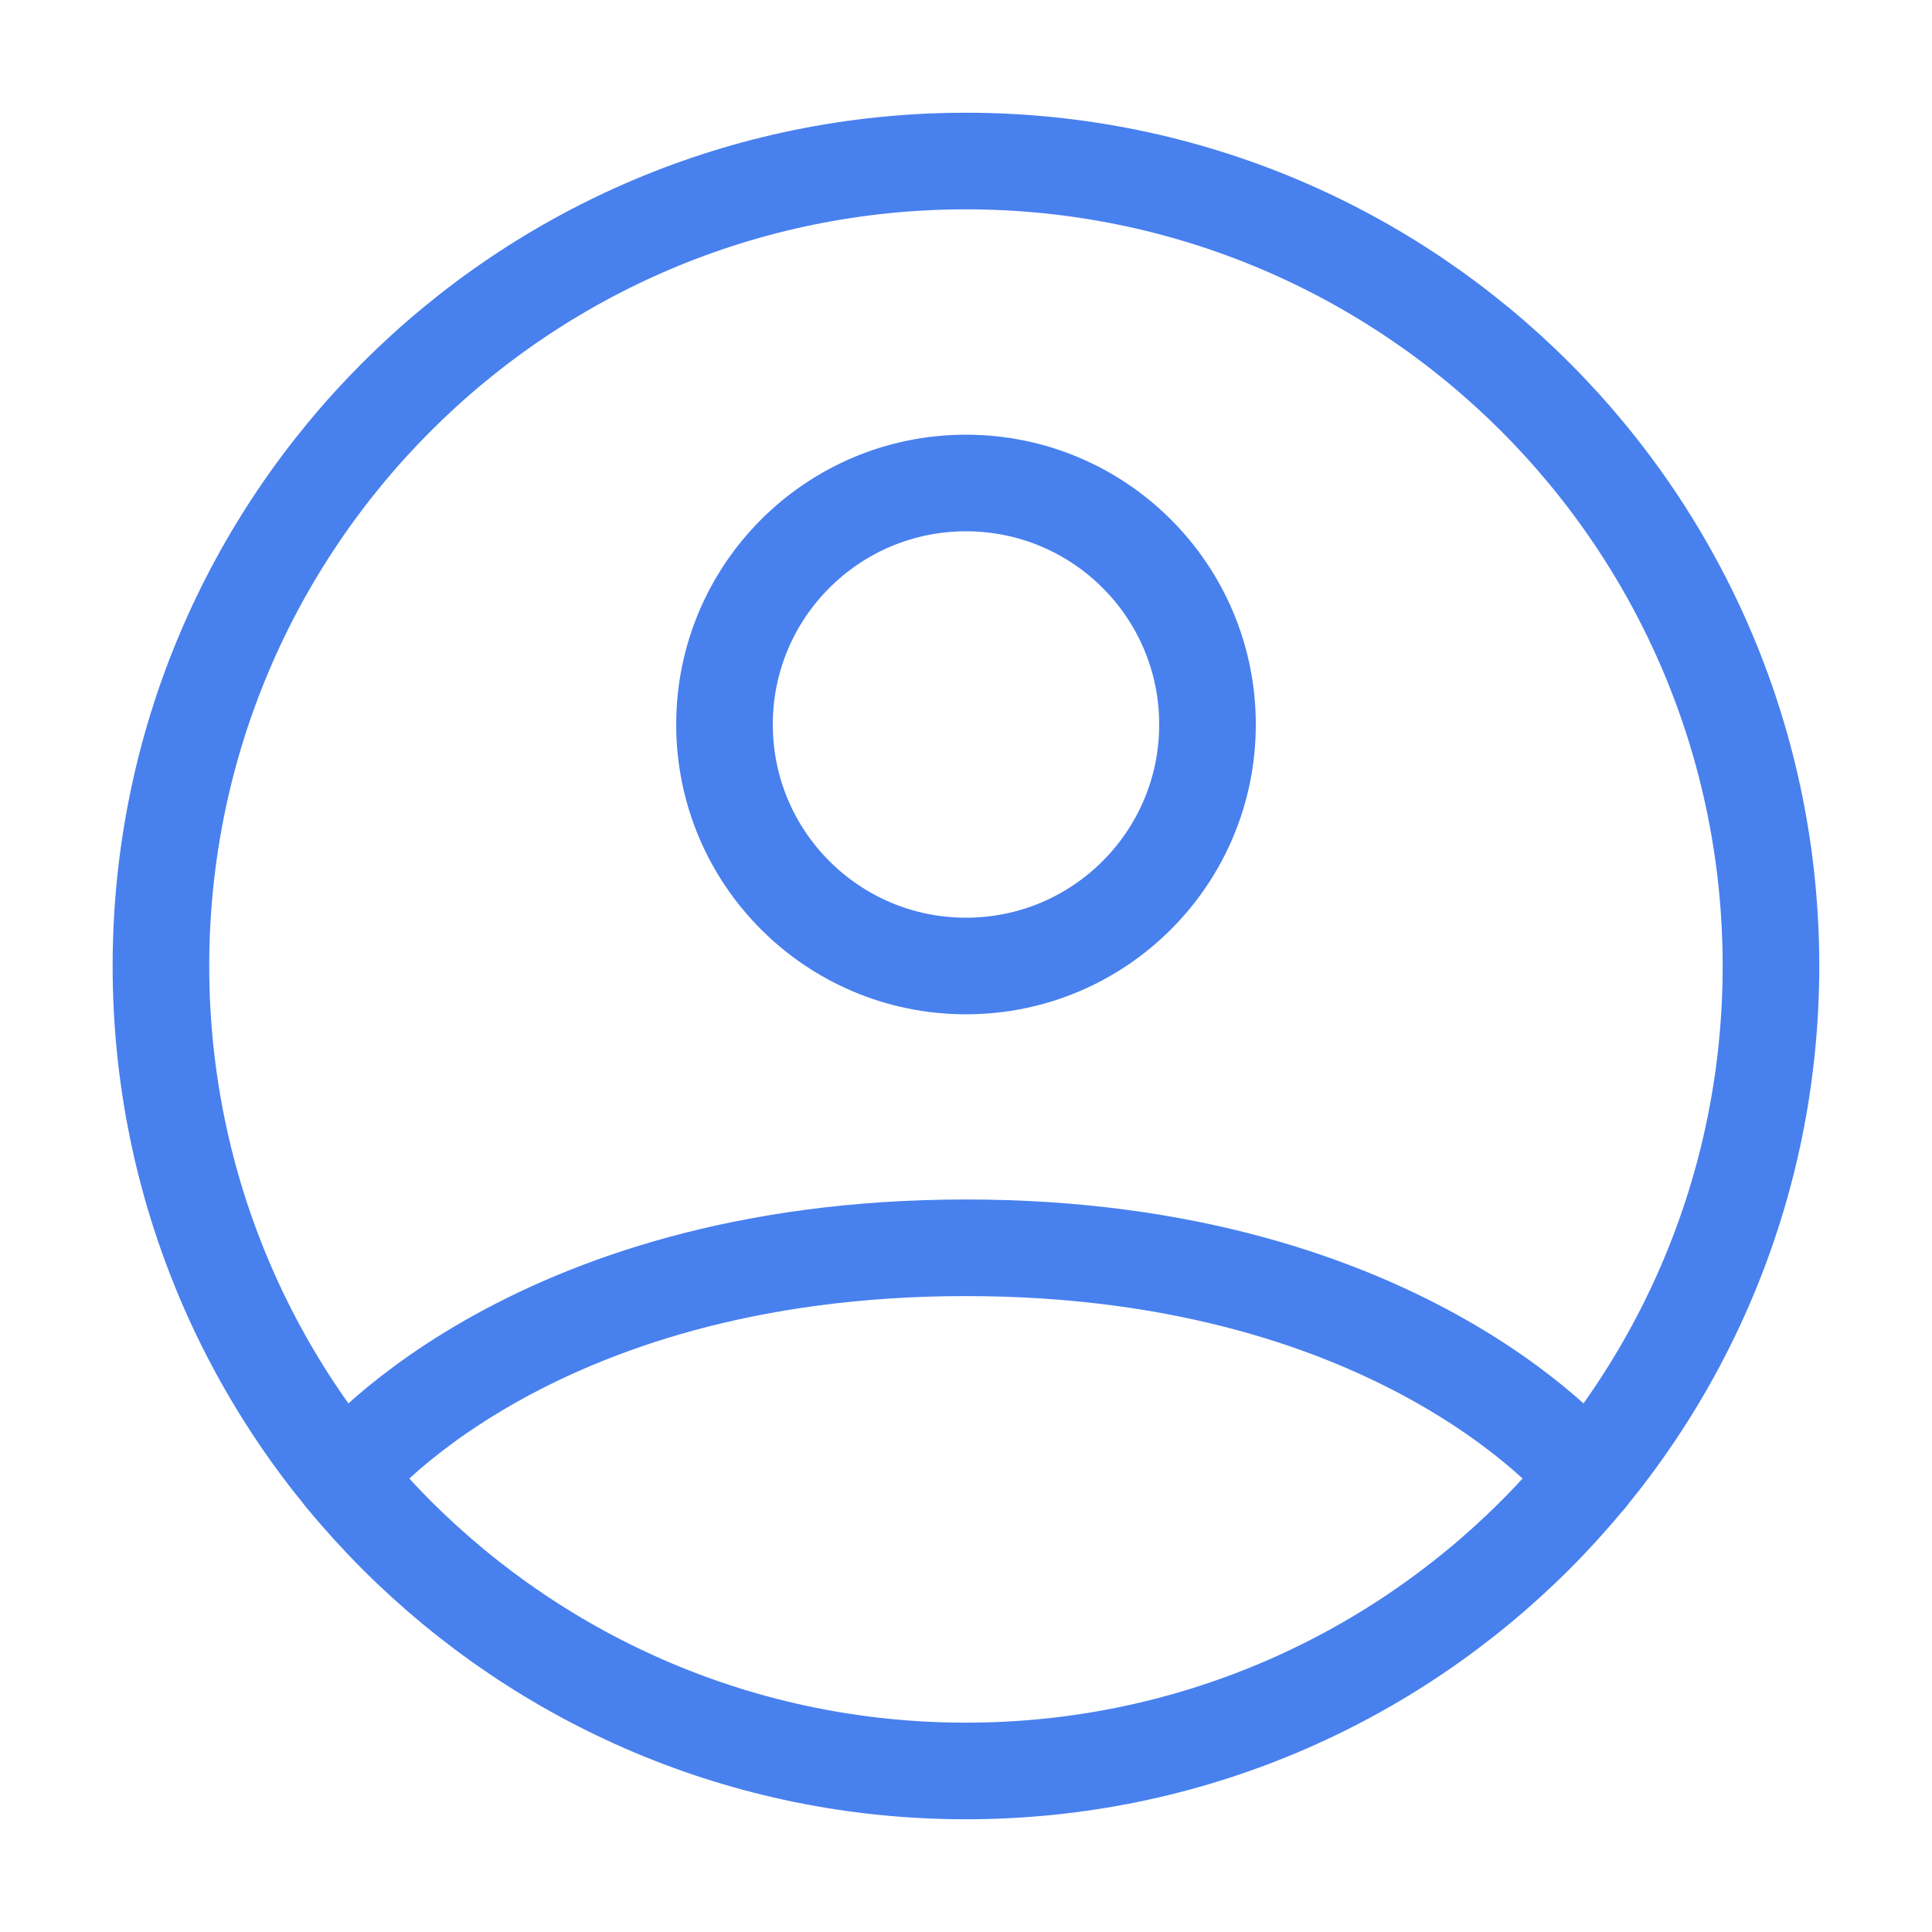 <svg width="20" height="20" viewBox="0 0 20 20" fill="none" xmlns="http://www.w3.org/2000/svg">
<path d="M9.999 1.667C5.397 1.667 1.666 5.398 1.666 10C1.666 14.602 5.397 18.333 9.999 18.333C14.602 18.333 18.333 14.602 18.333 10C18.333 5.398 14.602 1.667 9.999 1.667Z" stroke="#4880EE" stroke-linecap="round" stroke-linejoin="round"/>
<path d="M3.559 15.288C3.559 15.288 5.416 12.917 9.999 12.917C14.583 12.917 16.44 15.288 16.44 15.288" stroke="#4880EE" stroke-linecap="round" stroke-linejoin="round"/>
<path d="M10 10C11.381 10 12.5 8.881 12.5 7.5C12.5 6.119 11.381 5 10 5C8.619 5 7.5 6.119 7.5 7.5C7.5 8.881 8.619 10 10 10Z" stroke="#4880EE" stroke-linecap="round" stroke-linejoin="round"/>
</svg>
